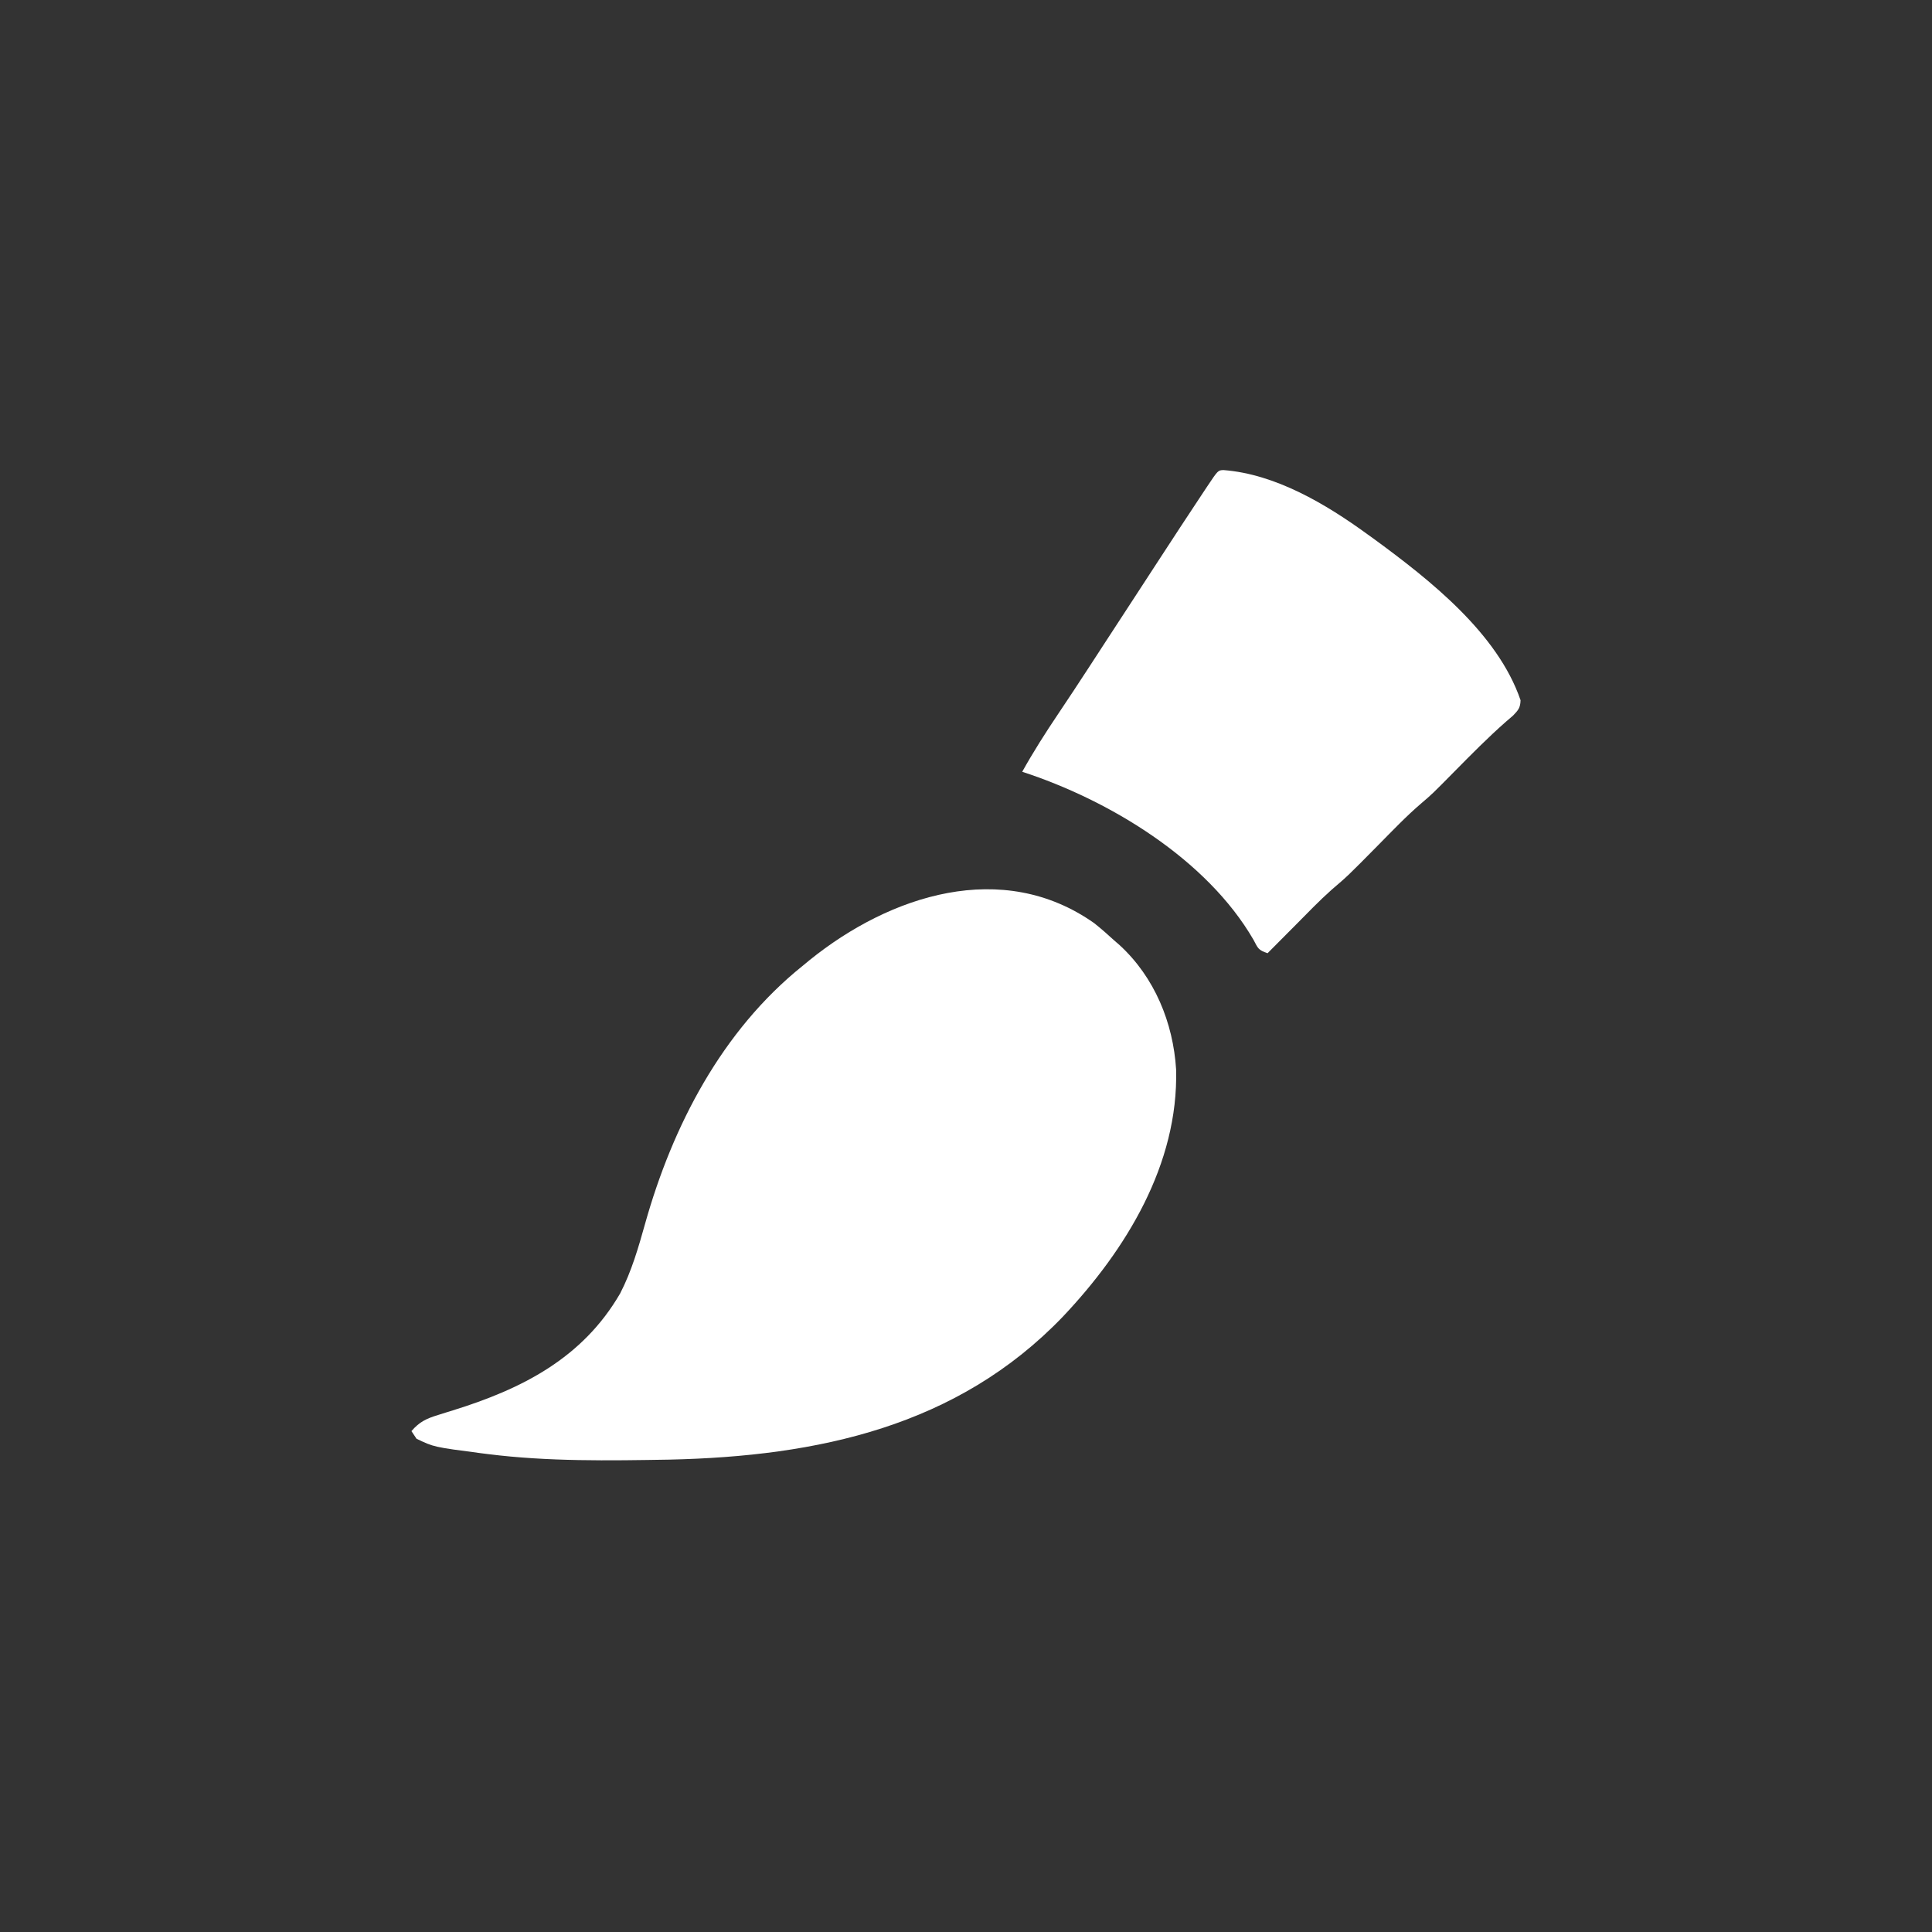 <?xml version="1.0" encoding="UTF-8"?>
<svg version="1.1" xmlns="http://www.w3.org/2000/svg" width="756" height="756">
<rect width="100%" height="100%" fill="#333333" stroke="none"/>
<path d="M0 0 C2.707 2.164 5.278 4.408 7.824 6.758 C8.528 7.37 9.232 7.982 9.957 8.613 C23.626 21.183 30.896 38.955 32.043 57.246 C32.983 94.345 12.44 127.852 -12.299 154.002 C-53.531 196.96 -108.09 208.62 -166.267 209.915 C-189.856 210.319 -213.727 210.702 -237.176 207.758 C-238.076 207.645 -238.976 207.533 -239.903 207.417 C-258.404 205.001 -258.404 205.001 -265.176 201.758 C-265.836 200.768 -266.496 199.778 -267.176 198.758 C-264.043 195.124 -261.343 193.856 -256.785 192.461 C-255.513 192.06 -254.241 191.659 -252.969 191.258 C-251.977 190.952 -251.977 190.952 -250.966 190.64 C-223.957 182.267 -200.222 170.246 -185.508 144.883 C-181.011 136.158 -178.383 126.987 -175.738 117.57 C-164.991 79.318 -145.72 42.117 -114.176 16.758 C-112.797 15.623 -112.797 15.623 -111.391 14.465 C-79.862 -10.992 -35.879 -25.332 0 0 Z " fill="#FFFFFF" transform="translate(428.176,361.242)"/>
<path d="M0 0 C20.323 1.543 40.082 13.3 56.242 25.055 C57.209 25.749 58.176 26.444 59.172 27.16 C80.702 42.958 107.26 63.799 116.242 90.055 C116.152 93.028 115.367 93.925 113.293 96.078 C111.938 97.242 111.938 97.242 110.555 98.43 C103.585 104.559 97.081 111.148 90.565 117.751 C81.671 126.763 81.671 126.763 77.352 130.445 C71.488 135.464 66.162 141.067 60.742 146.555 C48.586 158.861 48.586 158.861 42.338 164.186 C37.431 168.562 32.871 173.326 28.242 177.992 C27.171 179.069 26.099 180.145 25.027 181.221 C22.43 183.829 19.835 186.441 17.242 189.055 C13.584 187.835 13.489 187.106 11.742 183.805 C-6.582 152.167 -44.807 129.089 -78.758 118.055 C-74.423 110.27 -69.689 102.843 -64.719 95.454 C-60.575 89.292 -56.496 83.091 -52.445 76.867 C-51.816 75.9 -51.186 74.933 -50.537 73.936 C-49.252 71.961 -47.966 69.986 -46.681 68.01 C-42.922 62.234 -39.156 56.464 -35.39 50.692 C-32.225 45.839 -29.062 40.985 -25.902 36.129 C-19.932 26.955 -13.947 17.792 -7.883 8.68 C-7.124 7.537 -7.124 7.537 -6.349 6.372 C-2.139 0.067 -2.139 0.067 0 0 Z " fill="#FFFFFF" transform="translate(478.758,183.945)"/>
</svg>
